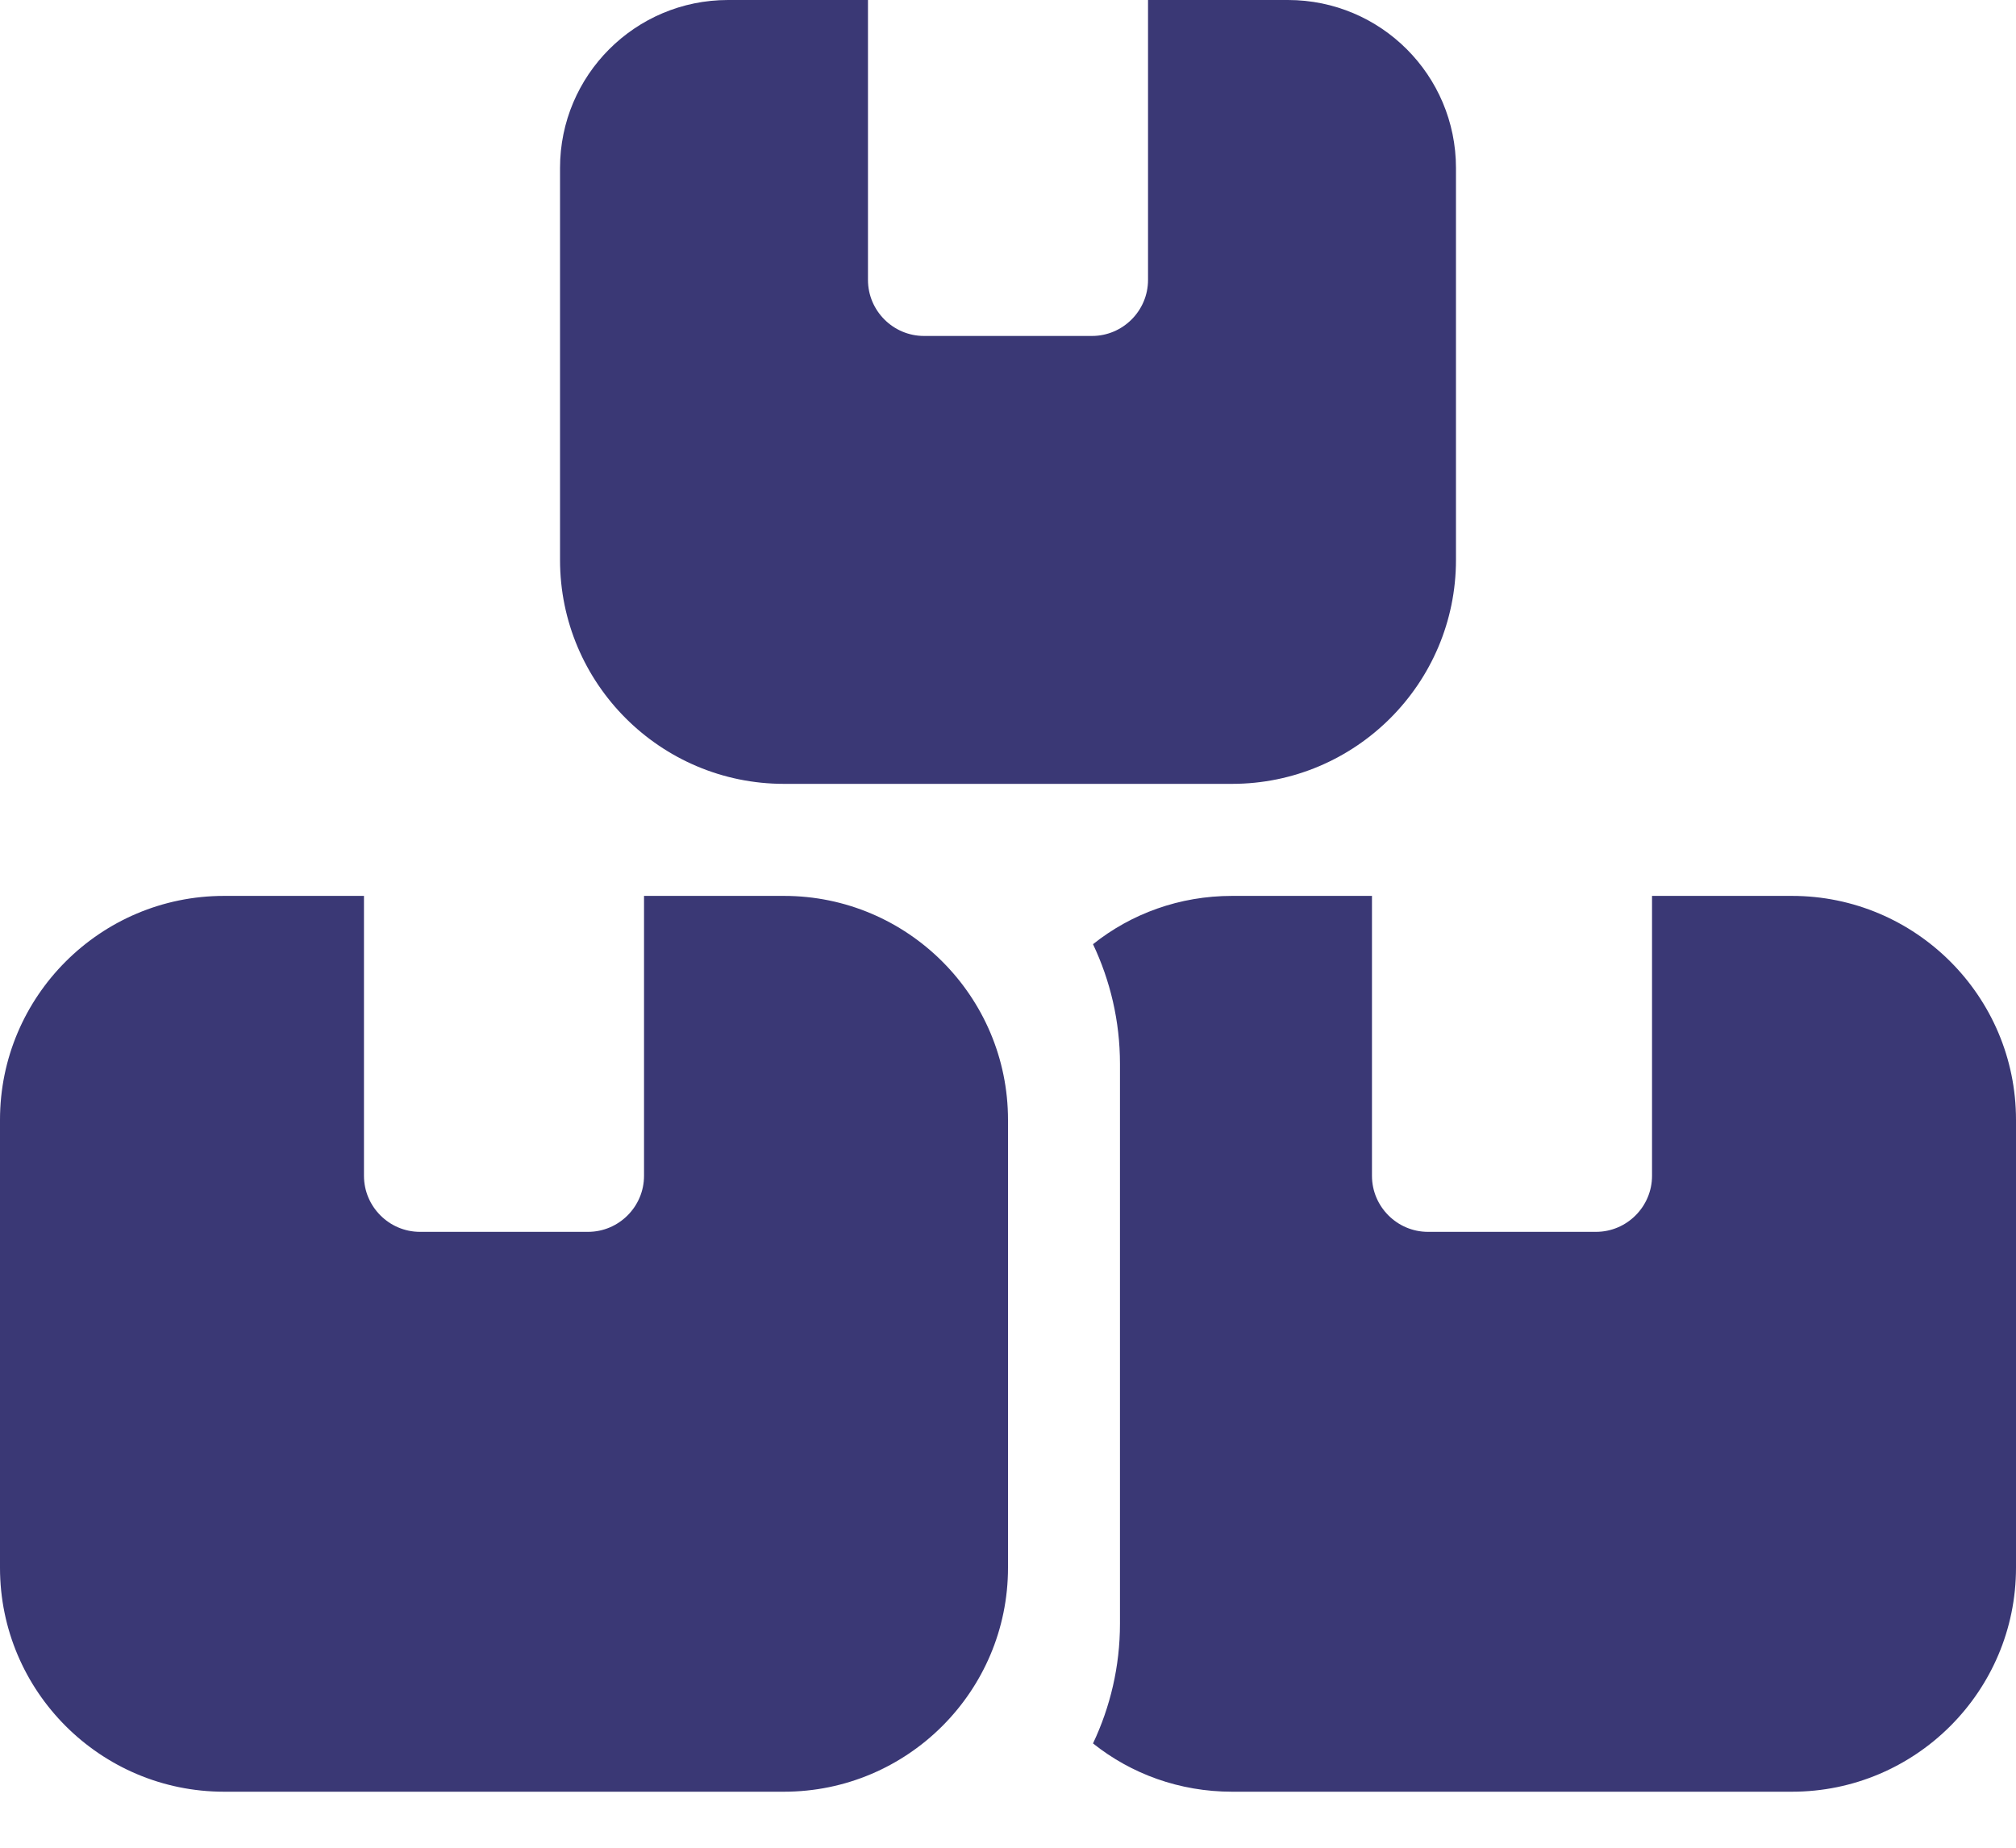 <svg width="24" height="22" viewBox="0 0 24 22" fill="none" xmlns="http://www.w3.org/2000/svg">
<g clip-path="url(#clip0_3401_3791)">
<path d="M10.333 0H8.667C7.562 0 6.667 0.896 6.667 2V6.667C6.667 8.137 7.862 9.333 9.333 9.333H14.667C16.137 9.333 17.333 8.137 17.333 6.667V2C17.333 0.896 16.438 0 15.333 0H13.667V3.333C13.667 3.7 13.367 4 13 4H11C10.633 4 10.333 3.7 10.333 3.333V0ZM2.667 10.667C1.196 10.667 0 11.863 0 13.333V18.667C0 20.137 1.196 21.333 2.667 21.333H9.333C10.804 21.333 12 20.137 12 18.667V13.333C12 11.863 10.804 10.667 9.333 10.667H7.667V14C7.667 14.367 7.367 14.667 7 14.667H5C4.633 14.667 4.333 14.367 4.333 14V10.667H2.667ZM14.667 21.333H21.333C22.804 21.333 24 20.137 24 18.667V13.333C24 11.863 22.804 10.667 21.333 10.667H19.667V14C19.667 14.367 19.367 14.667 19 14.667H17C16.633 14.667 16.333 14.367 16.333 14V10.667H14.667C14.042 10.667 13.467 10.879 13.012 11.242C13.217 11.675 13.333 12.158 13.333 12.667V19.333C13.333 19.842 13.217 20.325 13.012 20.758C13.467 21.121 14.042 21.333 14.667 21.333Z" fill="#3A3875"/>
</g>
<defs>
<clipPath id="clip0_3401_3791">
<rect width="24" height="21.333" fill="white"/>
</clipPath>
</defs>
</svg>
